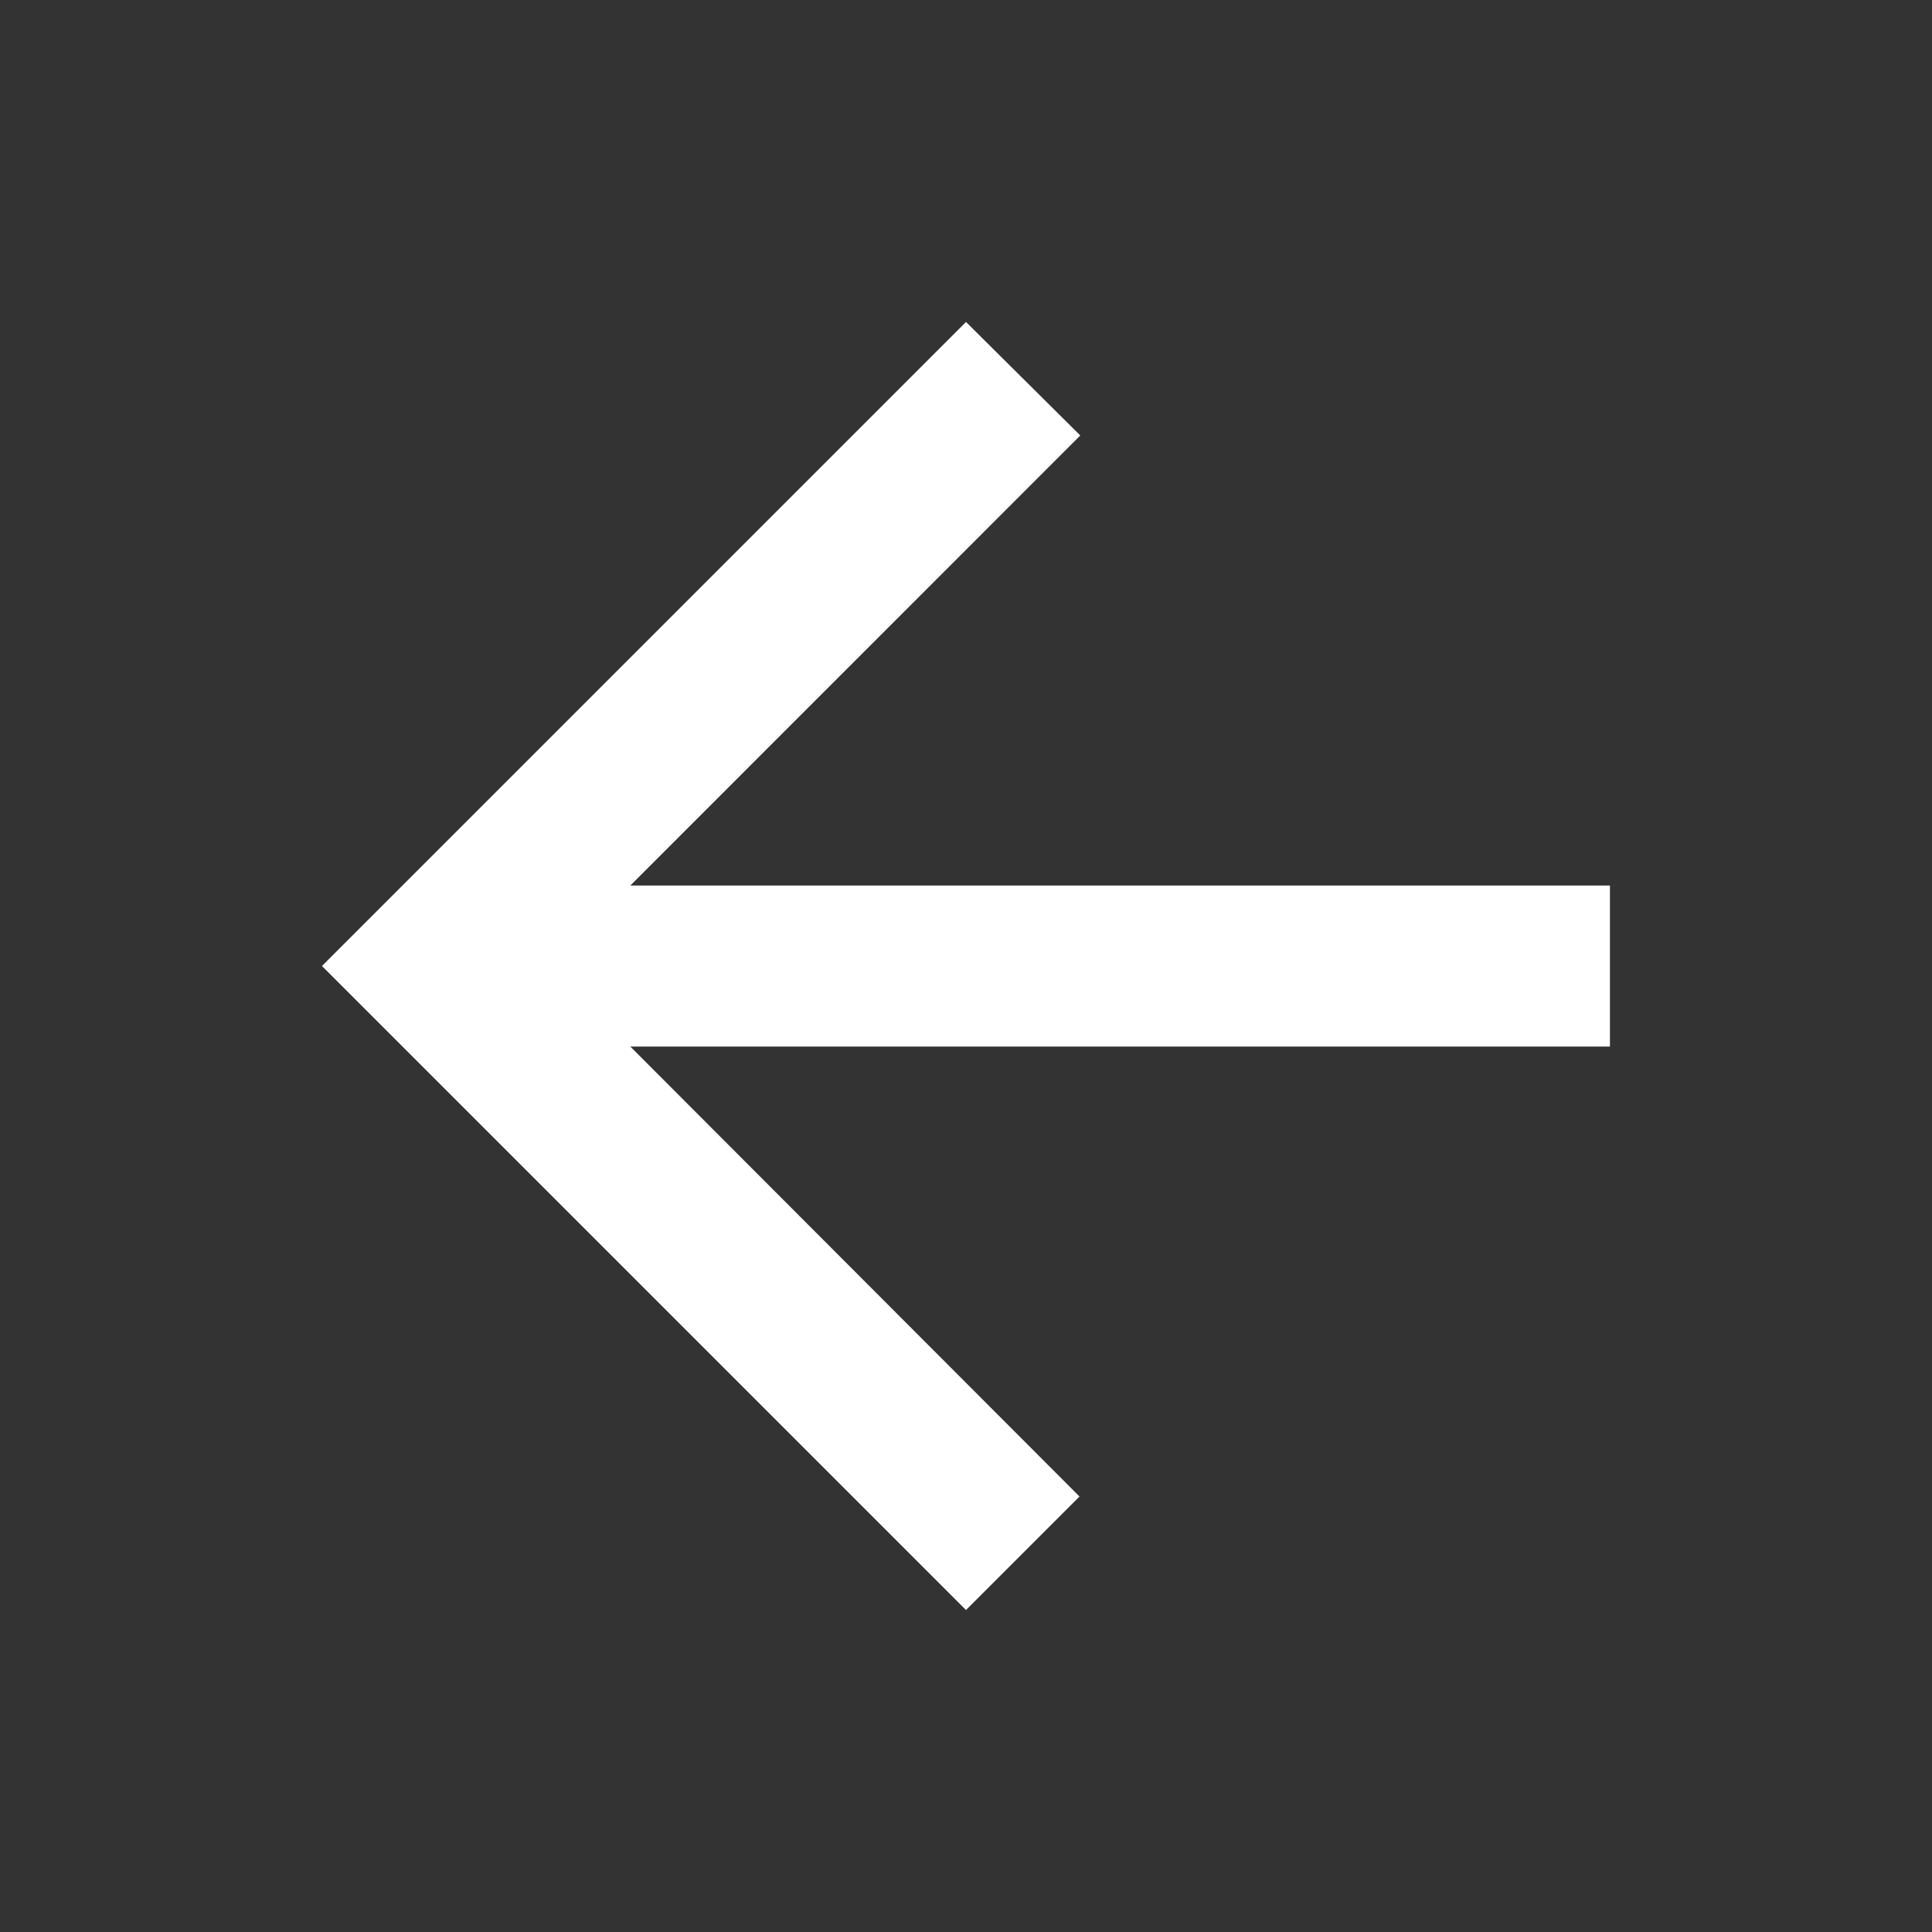 <svg width="20" height="20" viewBox="0 0 20 20" fill="none" xmlns="http://www.w3.org/2000/svg">
<rect x="0" y="0" width="20" height="20" fill="#333333" stroke="none"/>
<path d="M16.666 9.167H6.525L11.183 4.508L10 3.333L3.333 10L10 16.667L11.175 15.492L6.525 10.834H16.666V9.167Z" fill="white"/>
</svg>
